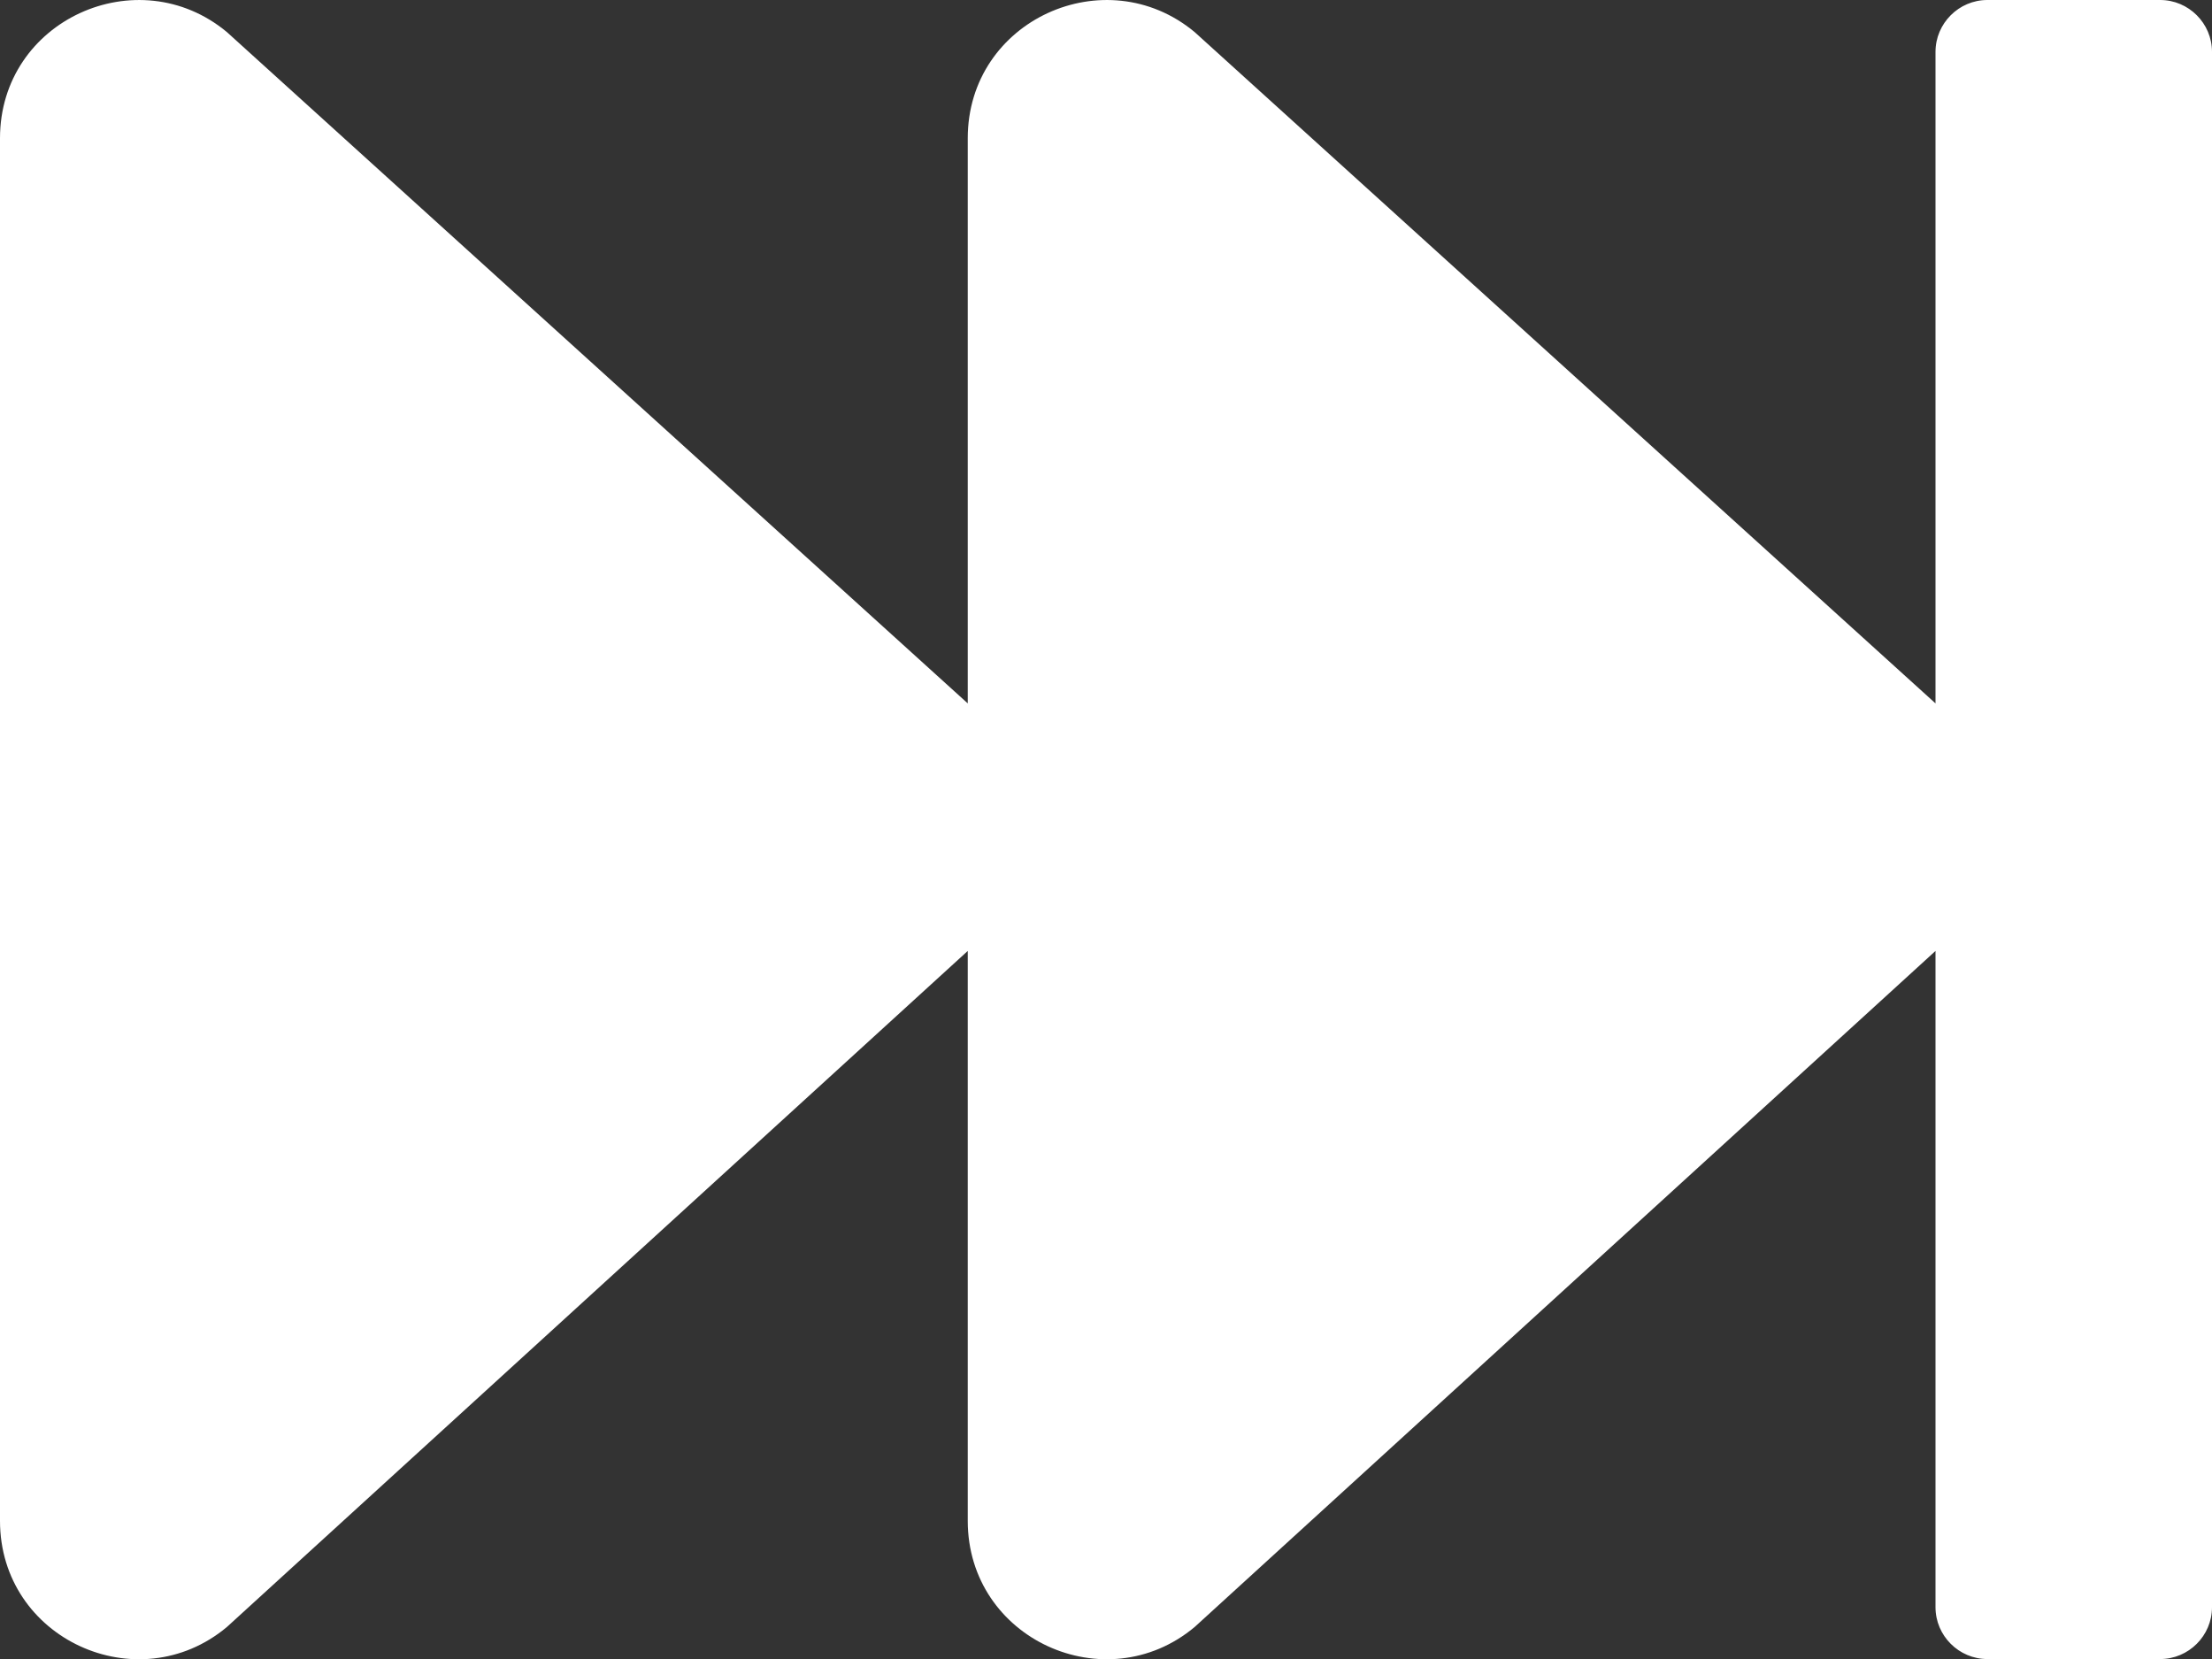 <?xml version="1.0" encoding="UTF-8"?>
<svg id="Layer_2" data-name="Layer 2" xmlns="http://www.w3.org/2000/svg" viewBox="0 0 512 384.06">
  <rect x="0" y="0" width="512" height="384.06" fill="#333333" stroke="none"/>
  <defs>
    <style>
      .cls-1 {
        fill: #fff;
      }
    </style>
  </defs>
  <g id="Layer_1-2" data-name="Layer 1">
    <g id="fast-forward1_layer" data-name="fast-forward1 layer">
      <path class="cls-1" d="M512,12.01v360c0,6.6-5.4,12-12,12h-40c-6.6,0-12-5.4-12-12v-151.9l-171.5,156.5c-20.6,17.2-52.5,2.8-52.5-24.6v-131.9L52.5,376.61c-20.6,17.2-52.5,2.8-52.5-24.6V32.01C0,4.61,31.9-9.69,52.5,7.41l171.5,155.4V32.01c0-27.4,31.9-41.7,52.5-24.6l171.5,155.4V12.01C448,5.41,453.4,0,460,0h40c6.6,0,12,5.4,12,12Z"/>
    </g>
  </g>
</svg>